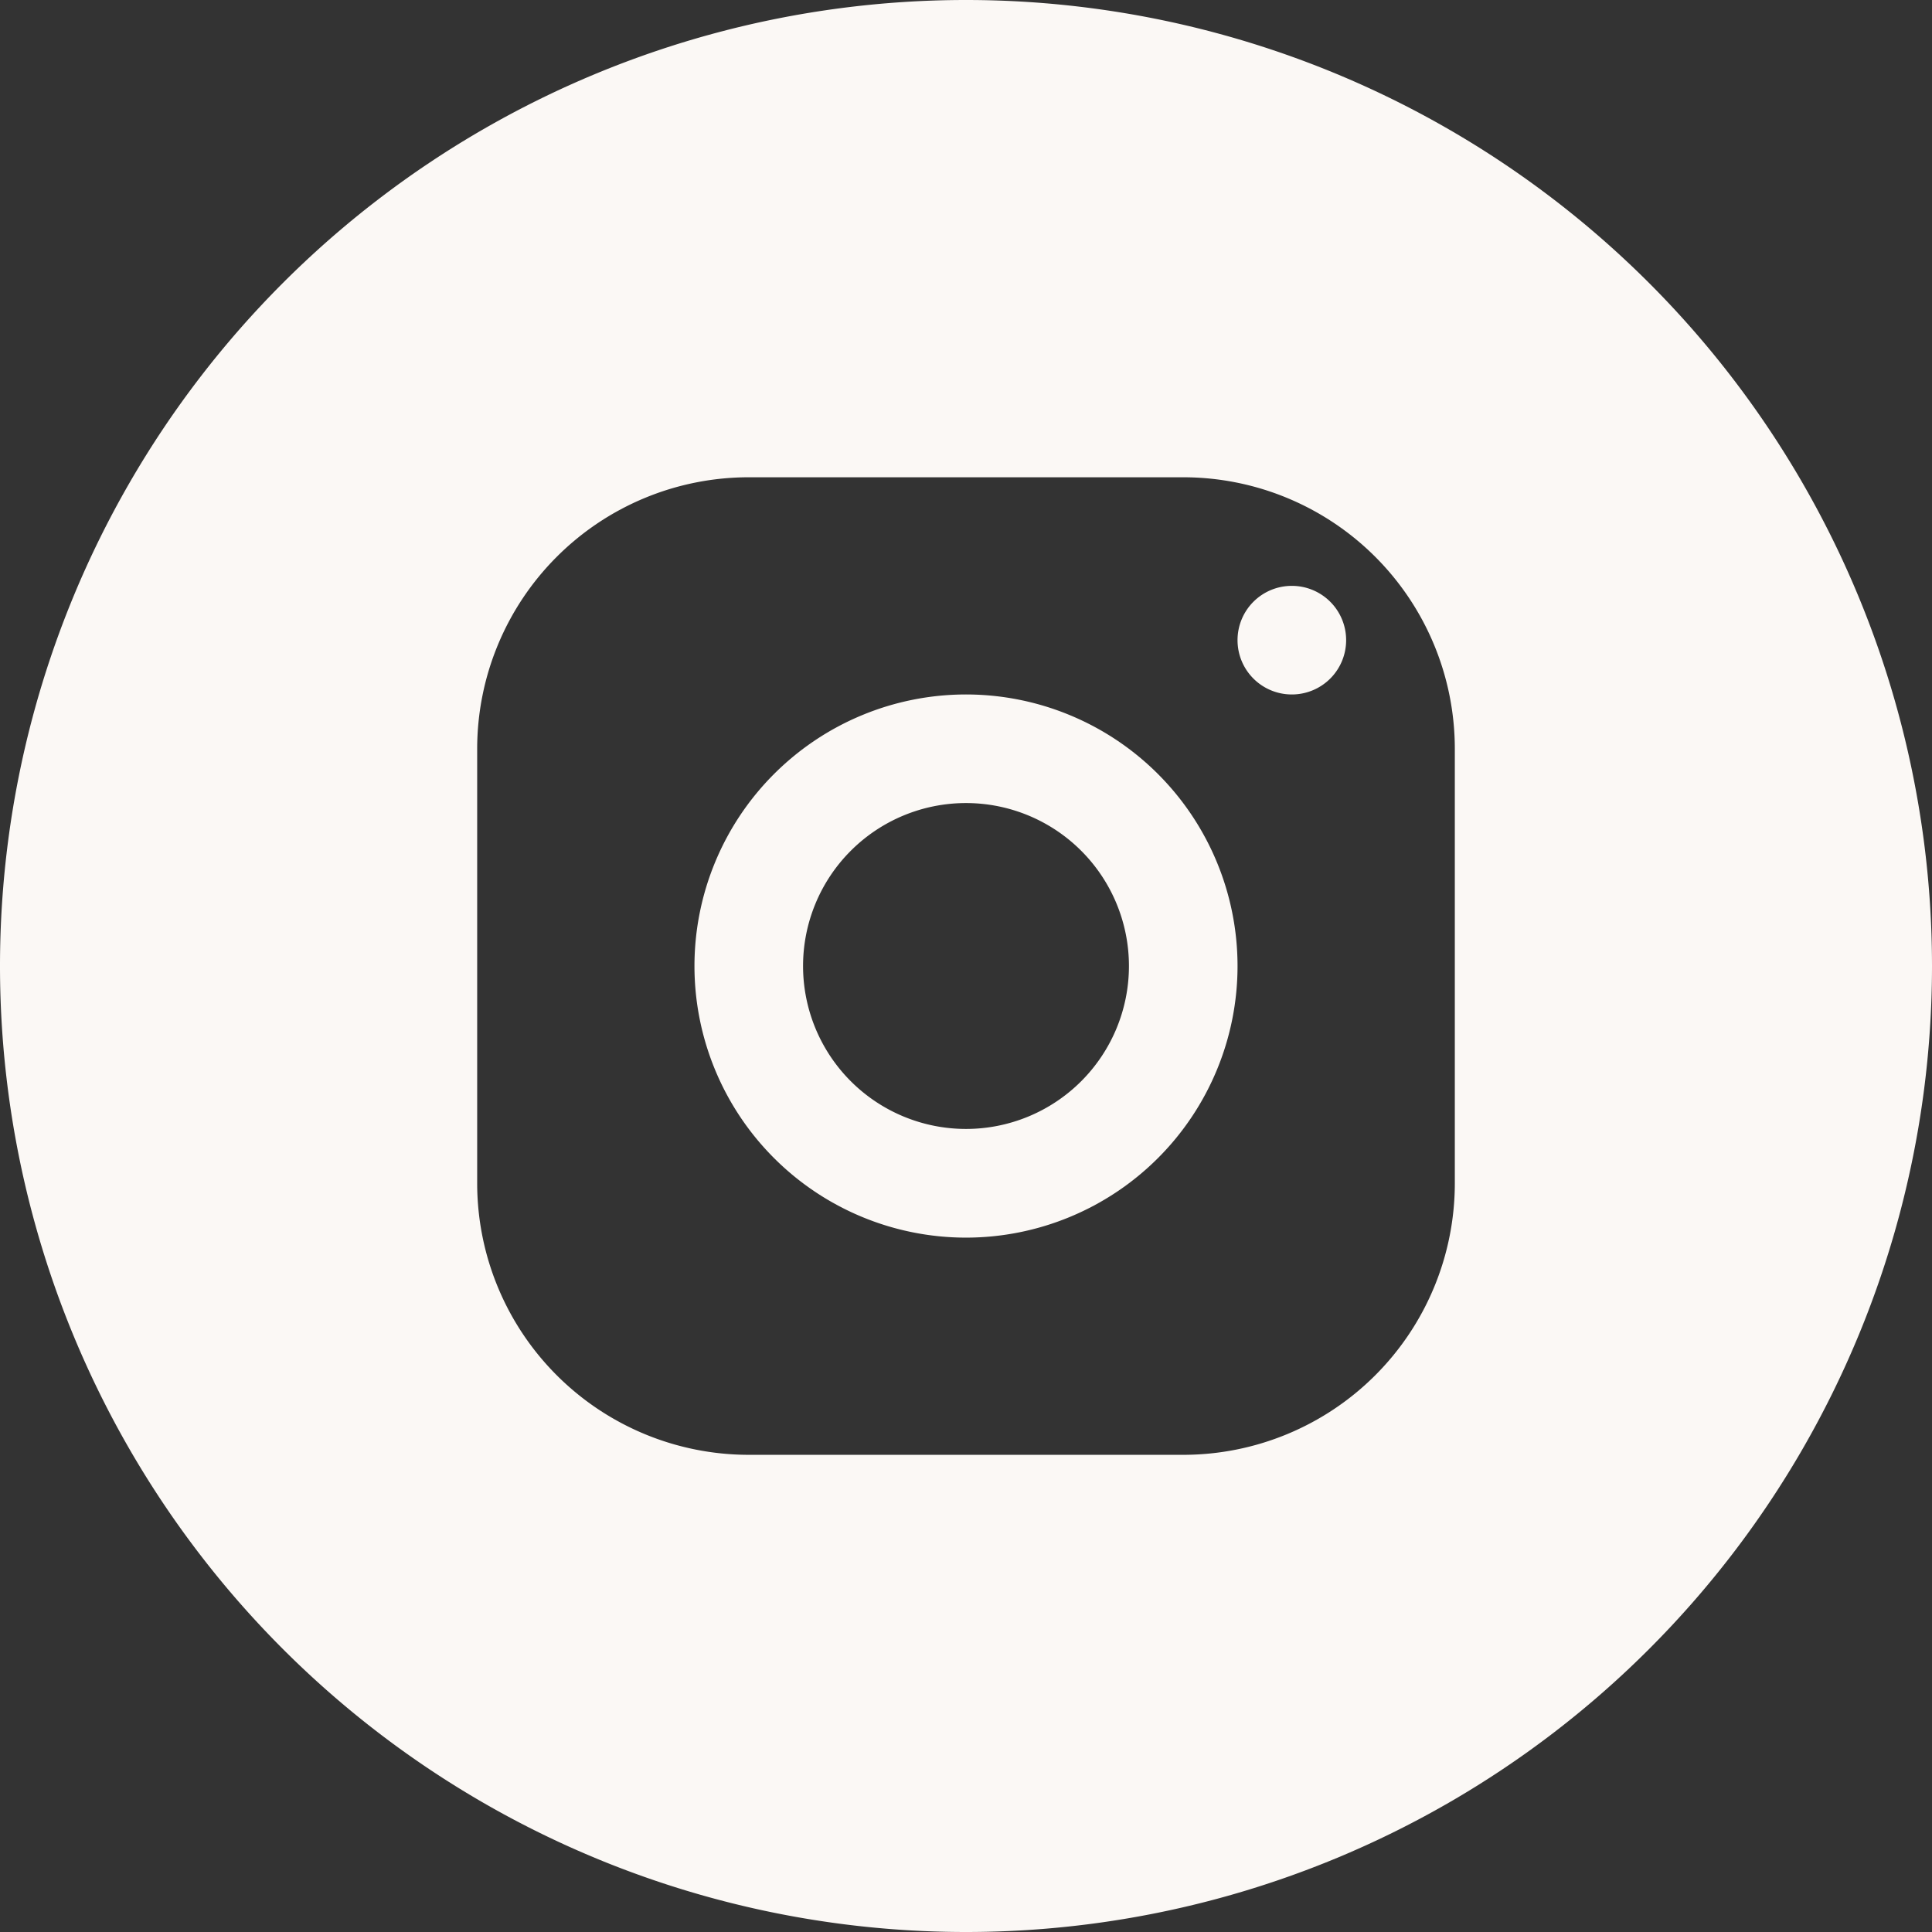 <?xml version="1.0" encoding="UTF-8"?> <svg xmlns="http://www.w3.org/2000/svg" id="Слой_1" data-name="Слой 1" viewBox="0 0 210.82 210.82"><rect x="0" y="0" width="210.82" height="210.82" fill="#333333" stroke="none"/><defs><style>.cls-1{fill:#fbf8f5;}</style></defs><path class="cls-1" d="M326.45-155.7a5.92,5.92,0,0,0-5.93,5.93,5.92,5.92,0,0,0,5.93,5.92,5.92,5.92,0,0,0,5.92-5.92A5.92,5.92,0,0,0,326.45-155.7Z" transform="translate(-185.48 219.63)"></path><path class="cls-1" d="M290.89-143.85a29.64,29.64,0,0,0-29.63,29.63,29.64,29.64,0,0,0,29.63,29.64,29.64,29.64,0,0,0,29.63-29.64A29.64,29.64,0,0,0,290.89-143.85Zm0,47.41a17.78,17.78,0,0,1-17.78-17.78A17.78,17.78,0,0,1,290.89-132a17.78,17.78,0,0,1,17.78,17.78A17.78,17.78,0,0,1,290.89-96.44Z" transform="translate(-185.48 219.63)"></path><path class="cls-1" d="M290.89-219.63A105.41,105.41,0,0,0,185.48-114.22,105.41,105.41,0,0,0,290.89-8.81,105.41,105.41,0,0,0,396.3-114.22,105.42,105.42,0,0,0,290.89-219.63ZM344.23-90.51a29.64,29.64,0,0,1-29.64,29.63H267.18a29.64,29.64,0,0,1-29.63-29.63v-47.41a29.64,29.64,0,0,1,29.63-29.63h47.41a29.64,29.64,0,0,1,29.64,29.63Z" transform="translate(-185.48 219.63)"></path></svg> 